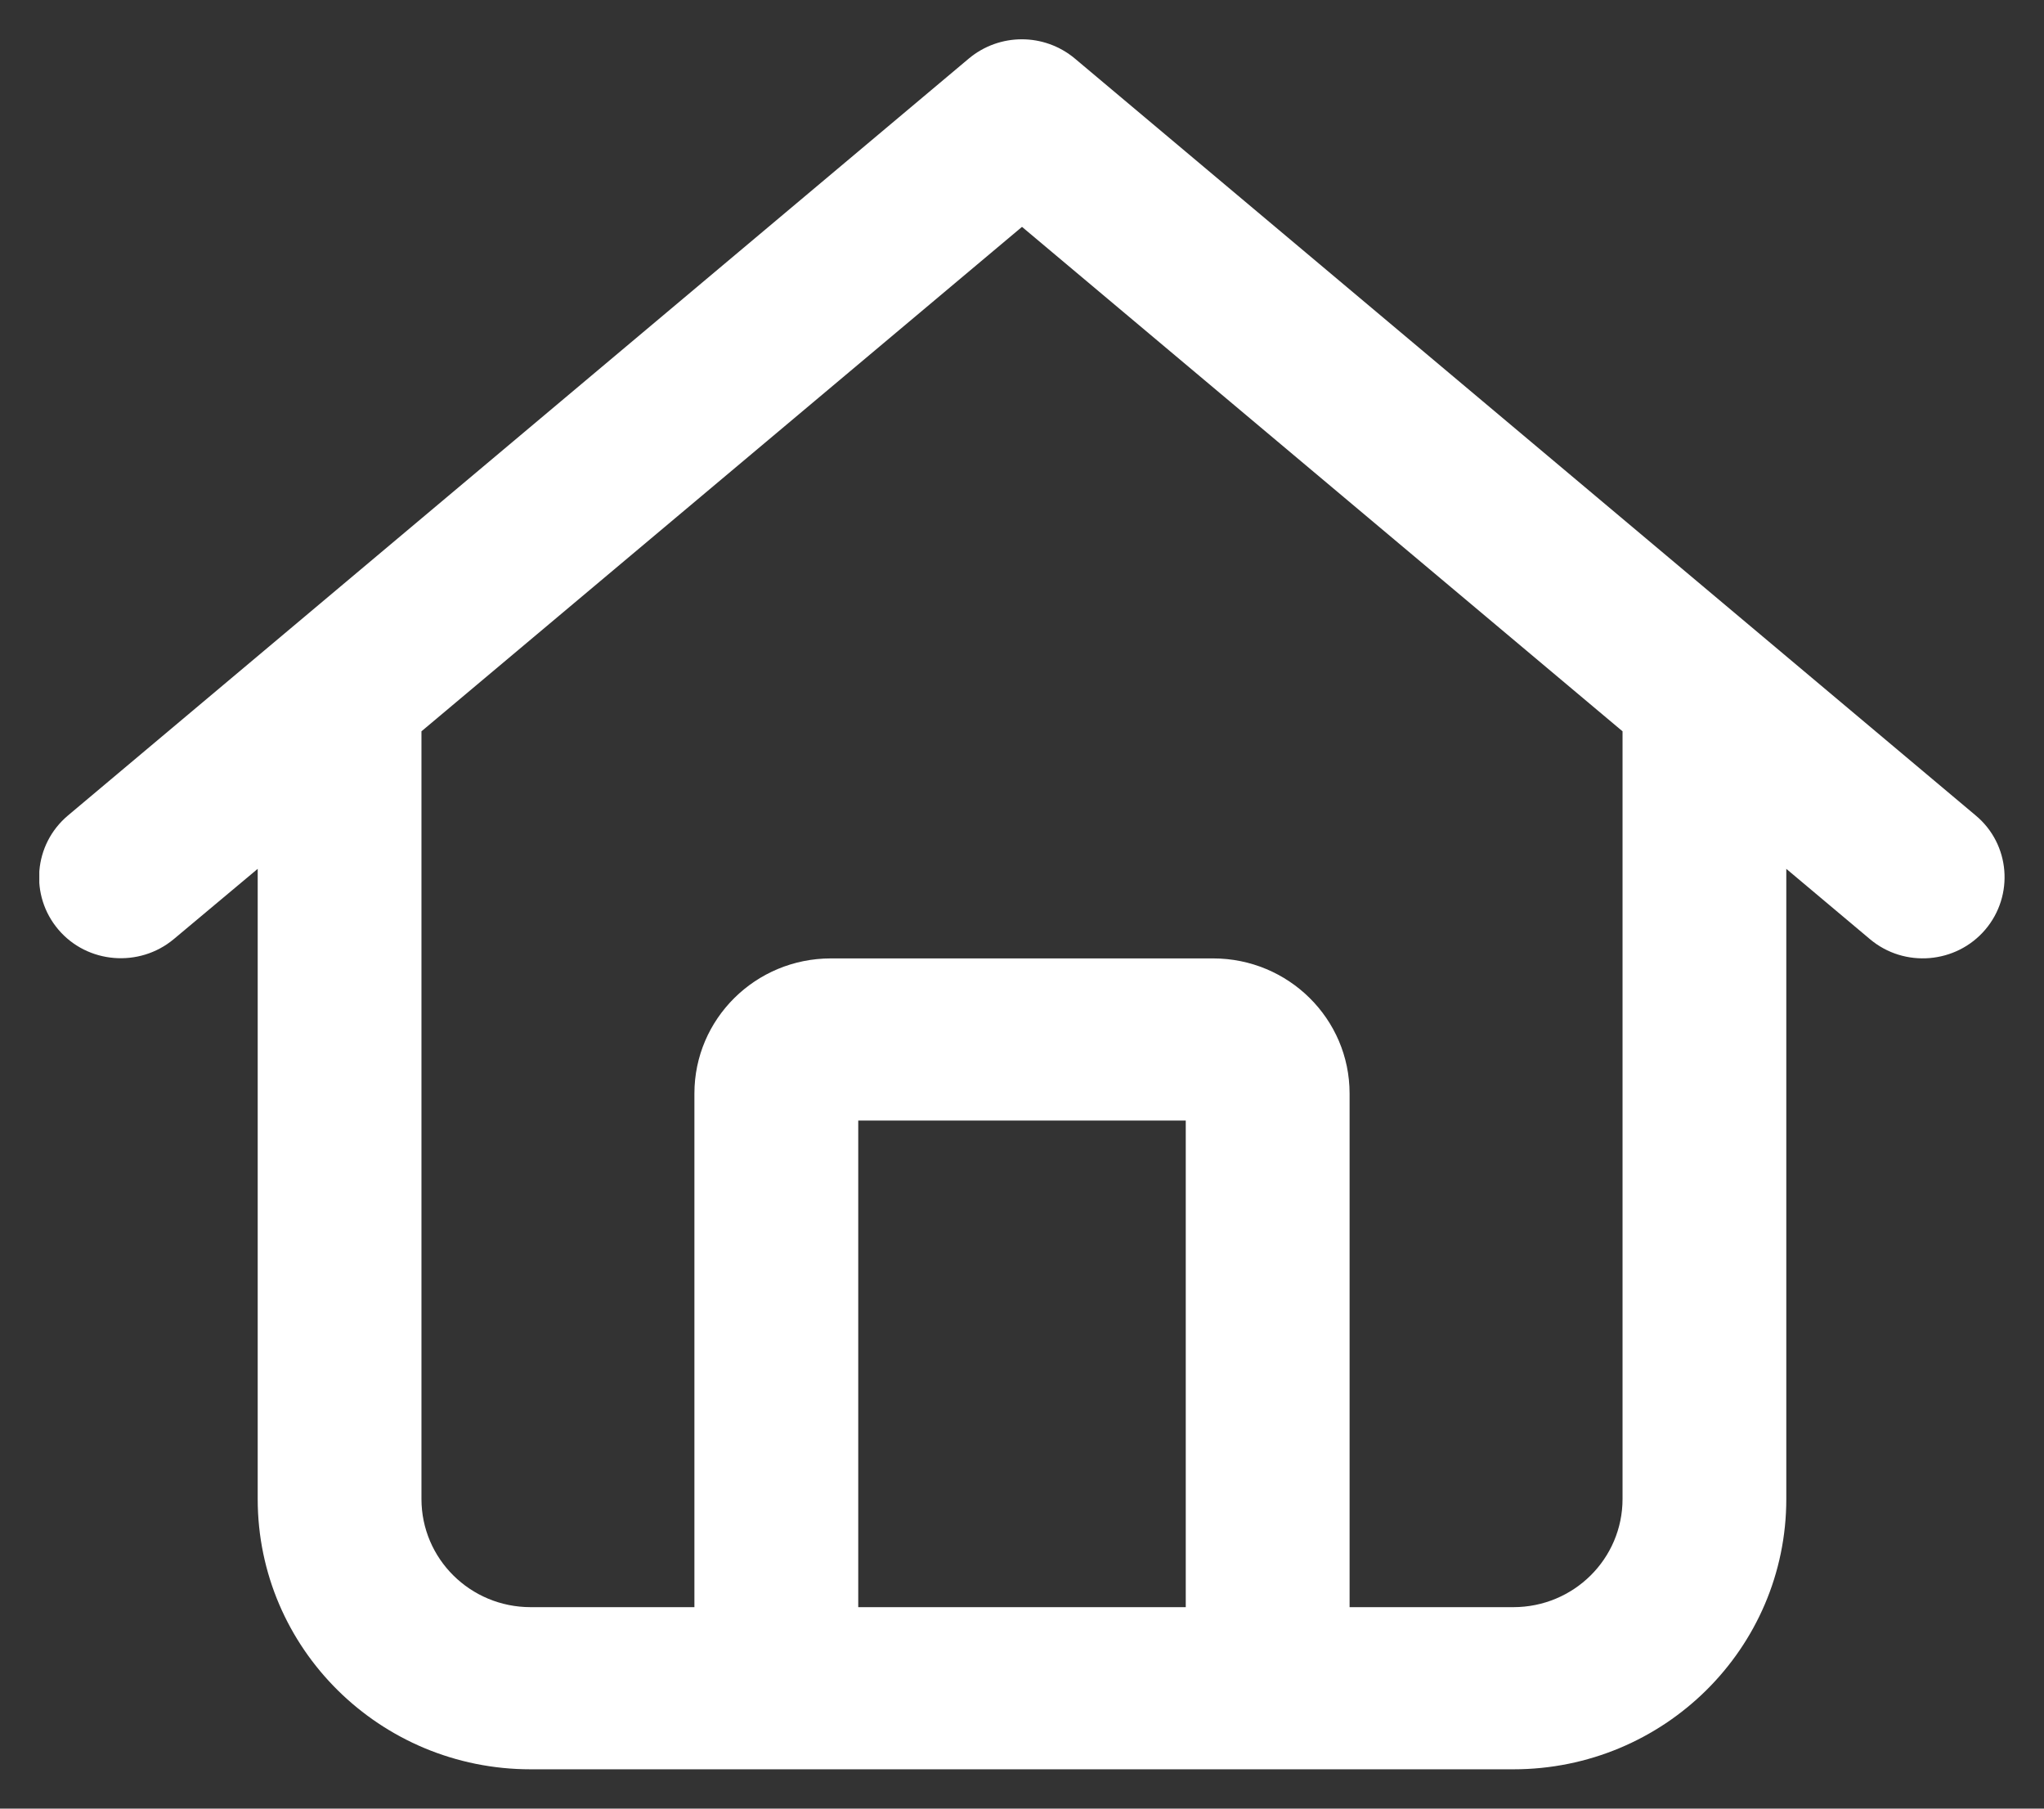 <svg width="26" height="23" viewBox="0 0 26 23" fill="none" xmlns="http://www.w3.org/2000/svg">
<rect x="0" y="0" width="26" height="23" fill="#333333" stroke="none"/>
<g clip-path="url(#clip0_417_1279)">
<path d="M13.673 0.745C13.282 0.418 12.714 0.418 12.323 0.745L0.865 10.37C0.426 10.739 0.374 11.388 0.743 11.822C1.112 12.256 1.772 12.308 2.21 11.943L3.278 11.049V19.062C3.278 20.962 4.832 22.5 6.75 22.5H19.25C21.168 22.5 22.722 20.962 22.722 19.062V11.049L23.786 11.943C24.224 12.312 24.884 12.256 25.253 11.822C25.622 11.388 25.57 10.735 25.131 10.37L13.673 0.745ZM5.361 19.062V9.3L13 2.885L20.639 9.3V19.062C20.639 19.823 20.018 20.438 19.25 20.438H17.167V13.906C17.167 12.957 16.39 12.188 15.431 12.188H10.569C9.61 12.188 8.833 12.957 8.833 13.906V20.438H6.75C5.982 20.438 5.361 19.823 5.361 19.062ZM10.917 20.438V14.25H15.083V20.438H10.917Z" fill="white"/>
</g>
<defs>
<clipPath id="clip0_417_1279">
<rect width="25" height="22" fill="white" transform="translate(0.5 0.5)"/>
</clipPath>
</defs>
</svg>
